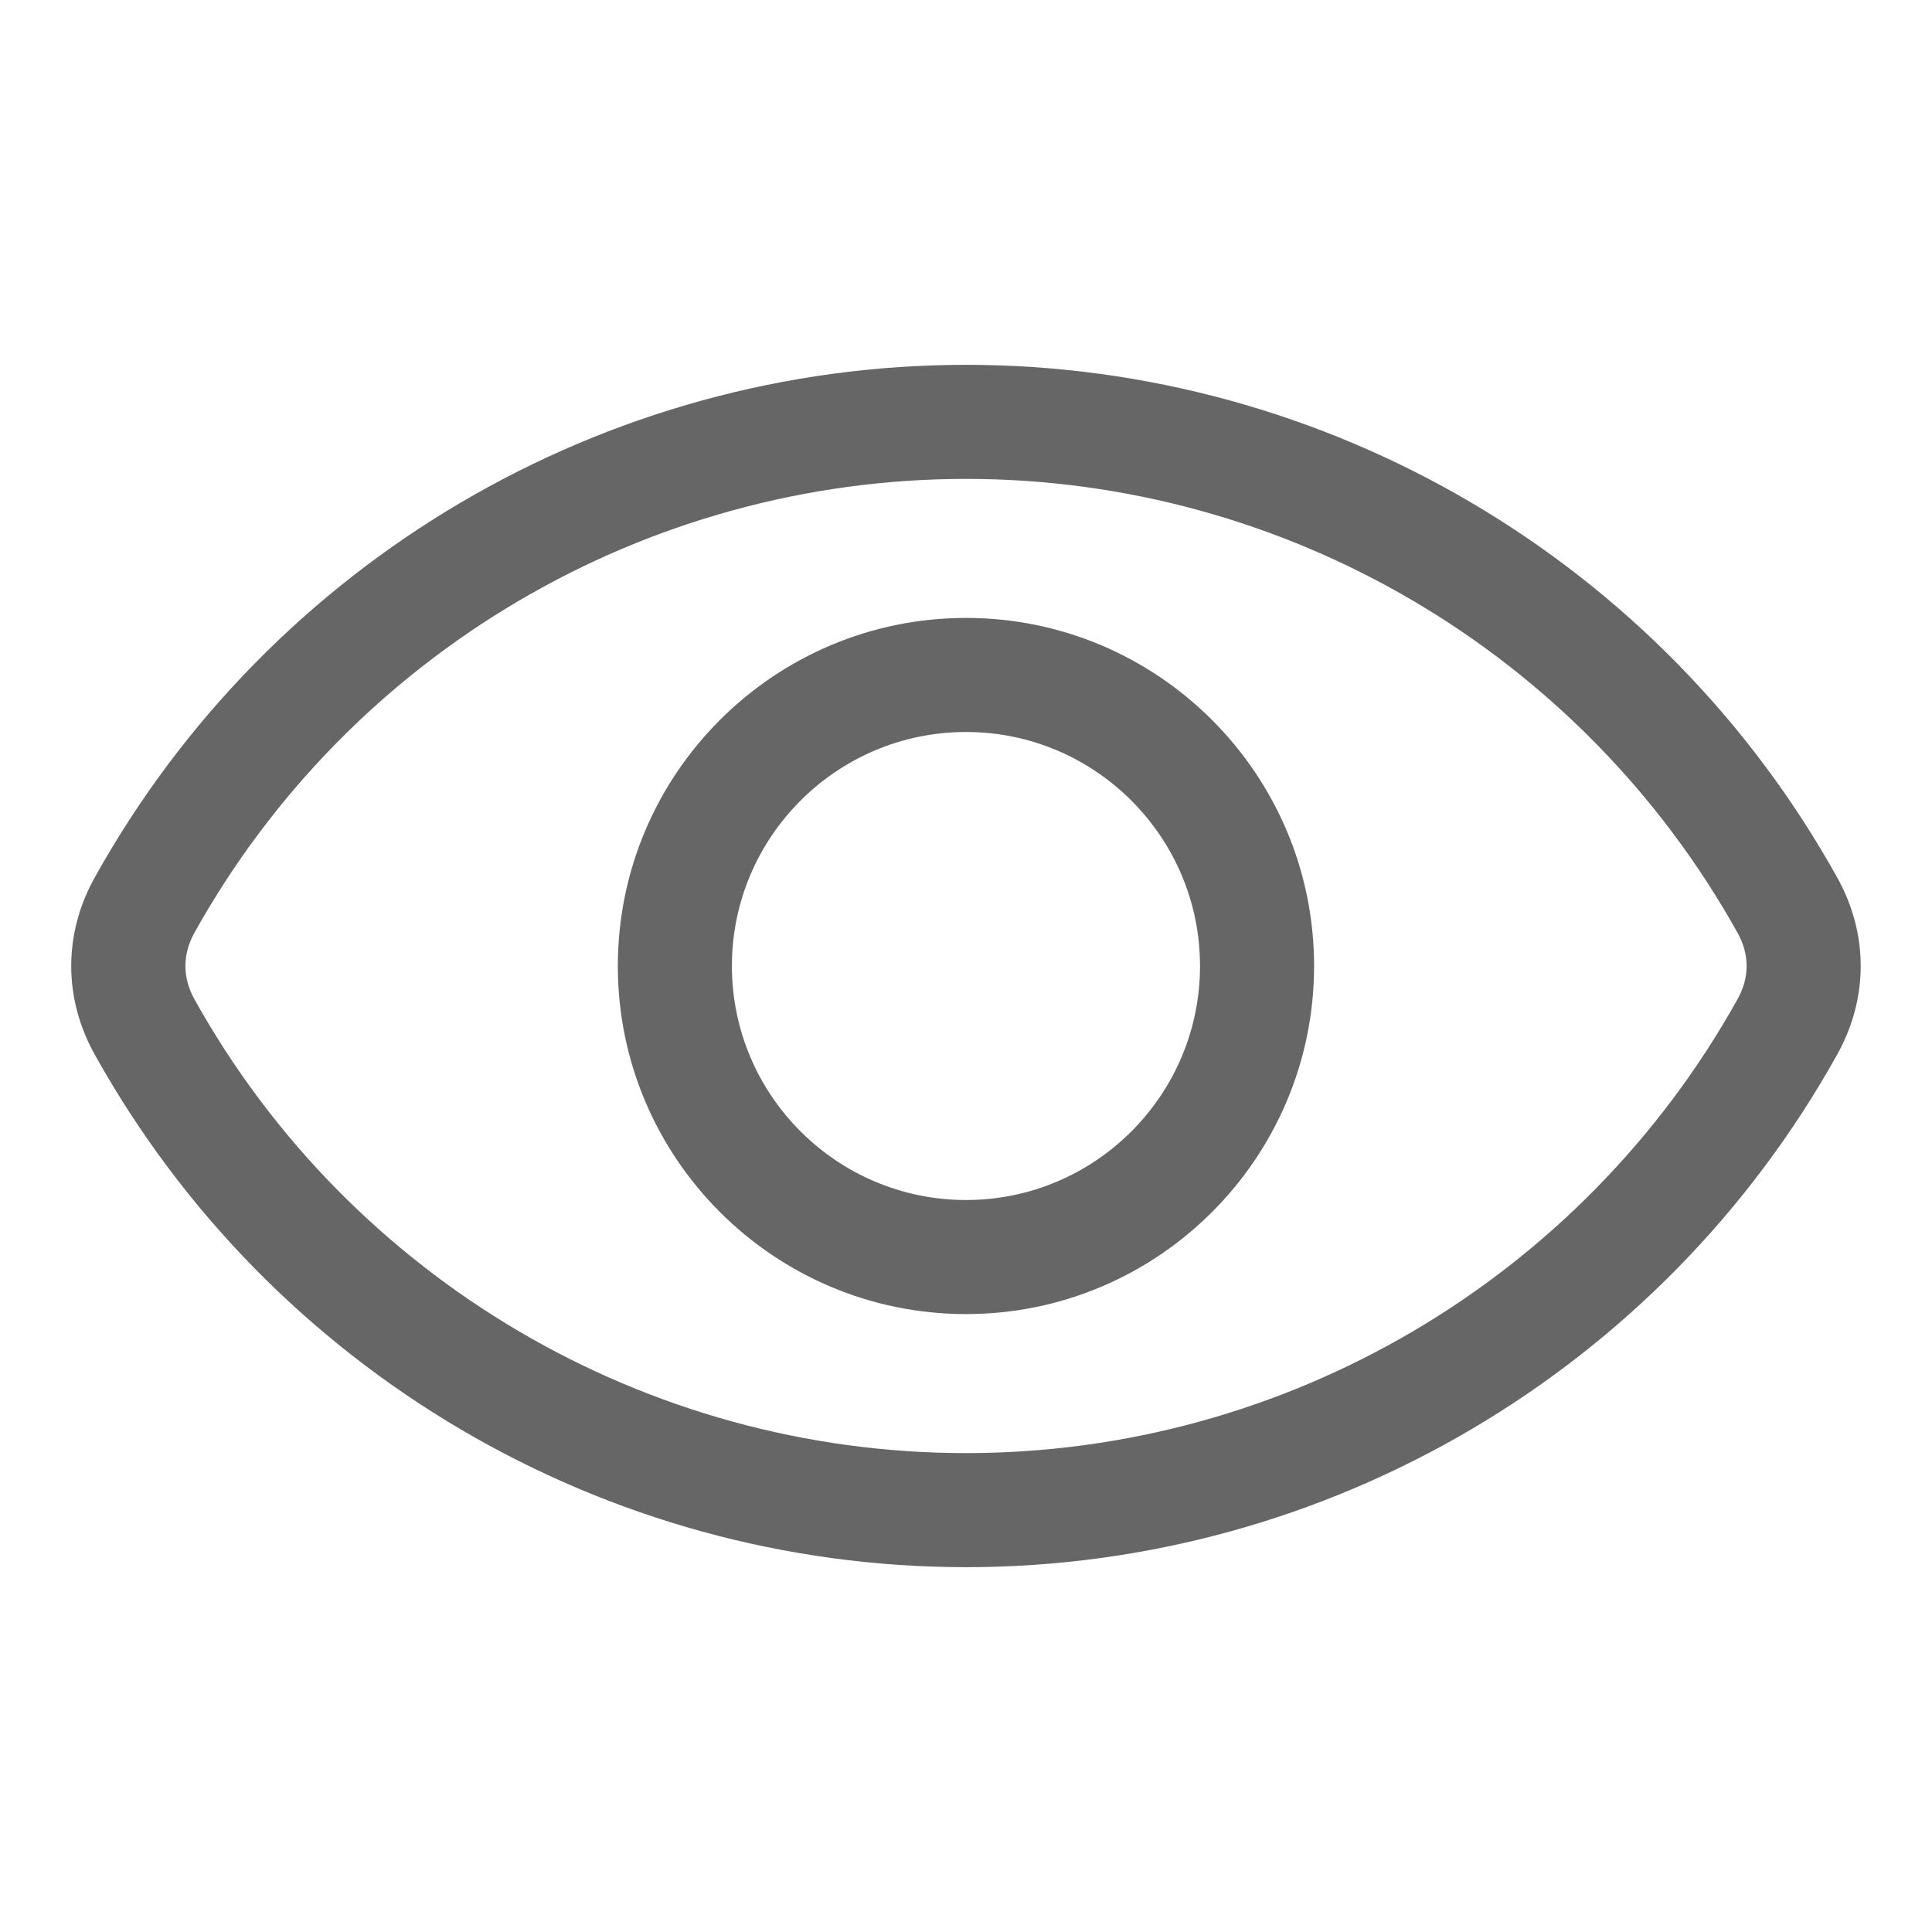 <svg width="24" height="24" viewBox="0 0 24 24" fill="none" xmlns="http://www.w3.org/2000/svg">
<path fill-rule="evenodd" clip-rule="evenodd" d="M21.584 12.413C19.647 15.89 15.974 18.051 12.001 18.051C8.024 18.051 4.352 15.89 2.415 12.413C2.266 12.143 2.266 11.857 2.415 11.587C4.352 8.11 8.024 5.949 12.001 5.949C15.974 5.949 19.647 8.11 21.584 11.587C21.735 11.857 21.735 12.143 21.584 12.413ZM22.821 10.898C20.635 6.971 16.489 4.532 12.001 4.532C7.51 4.532 3.364 6.971 1.178 10.898C0.787 11.598 0.787 12.402 1.178 13.102C3.364 17.028 7.51 19.468 12.001 19.468C16.489 19.468 20.635 17.028 22.821 13.102C23.212 12.402 23.212 11.598 22.821 10.898ZM12.001 14.907C13.603 14.907 14.907 13.603 14.907 12C14.907 10.397 13.603 9.093 12.001 9.093C10.396 9.093 9.092 10.397 9.092 12C9.092 13.603 10.396 14.907 12.001 14.907ZM12.001 7.676C9.614 7.676 7.675 9.616 7.675 12C7.675 14.385 9.614 16.324 12.001 16.324C14.385 16.324 16.324 14.385 16.324 12C16.324 9.616 14.385 7.676 12.001 7.676Z" fill="#666666"/>
</svg>
